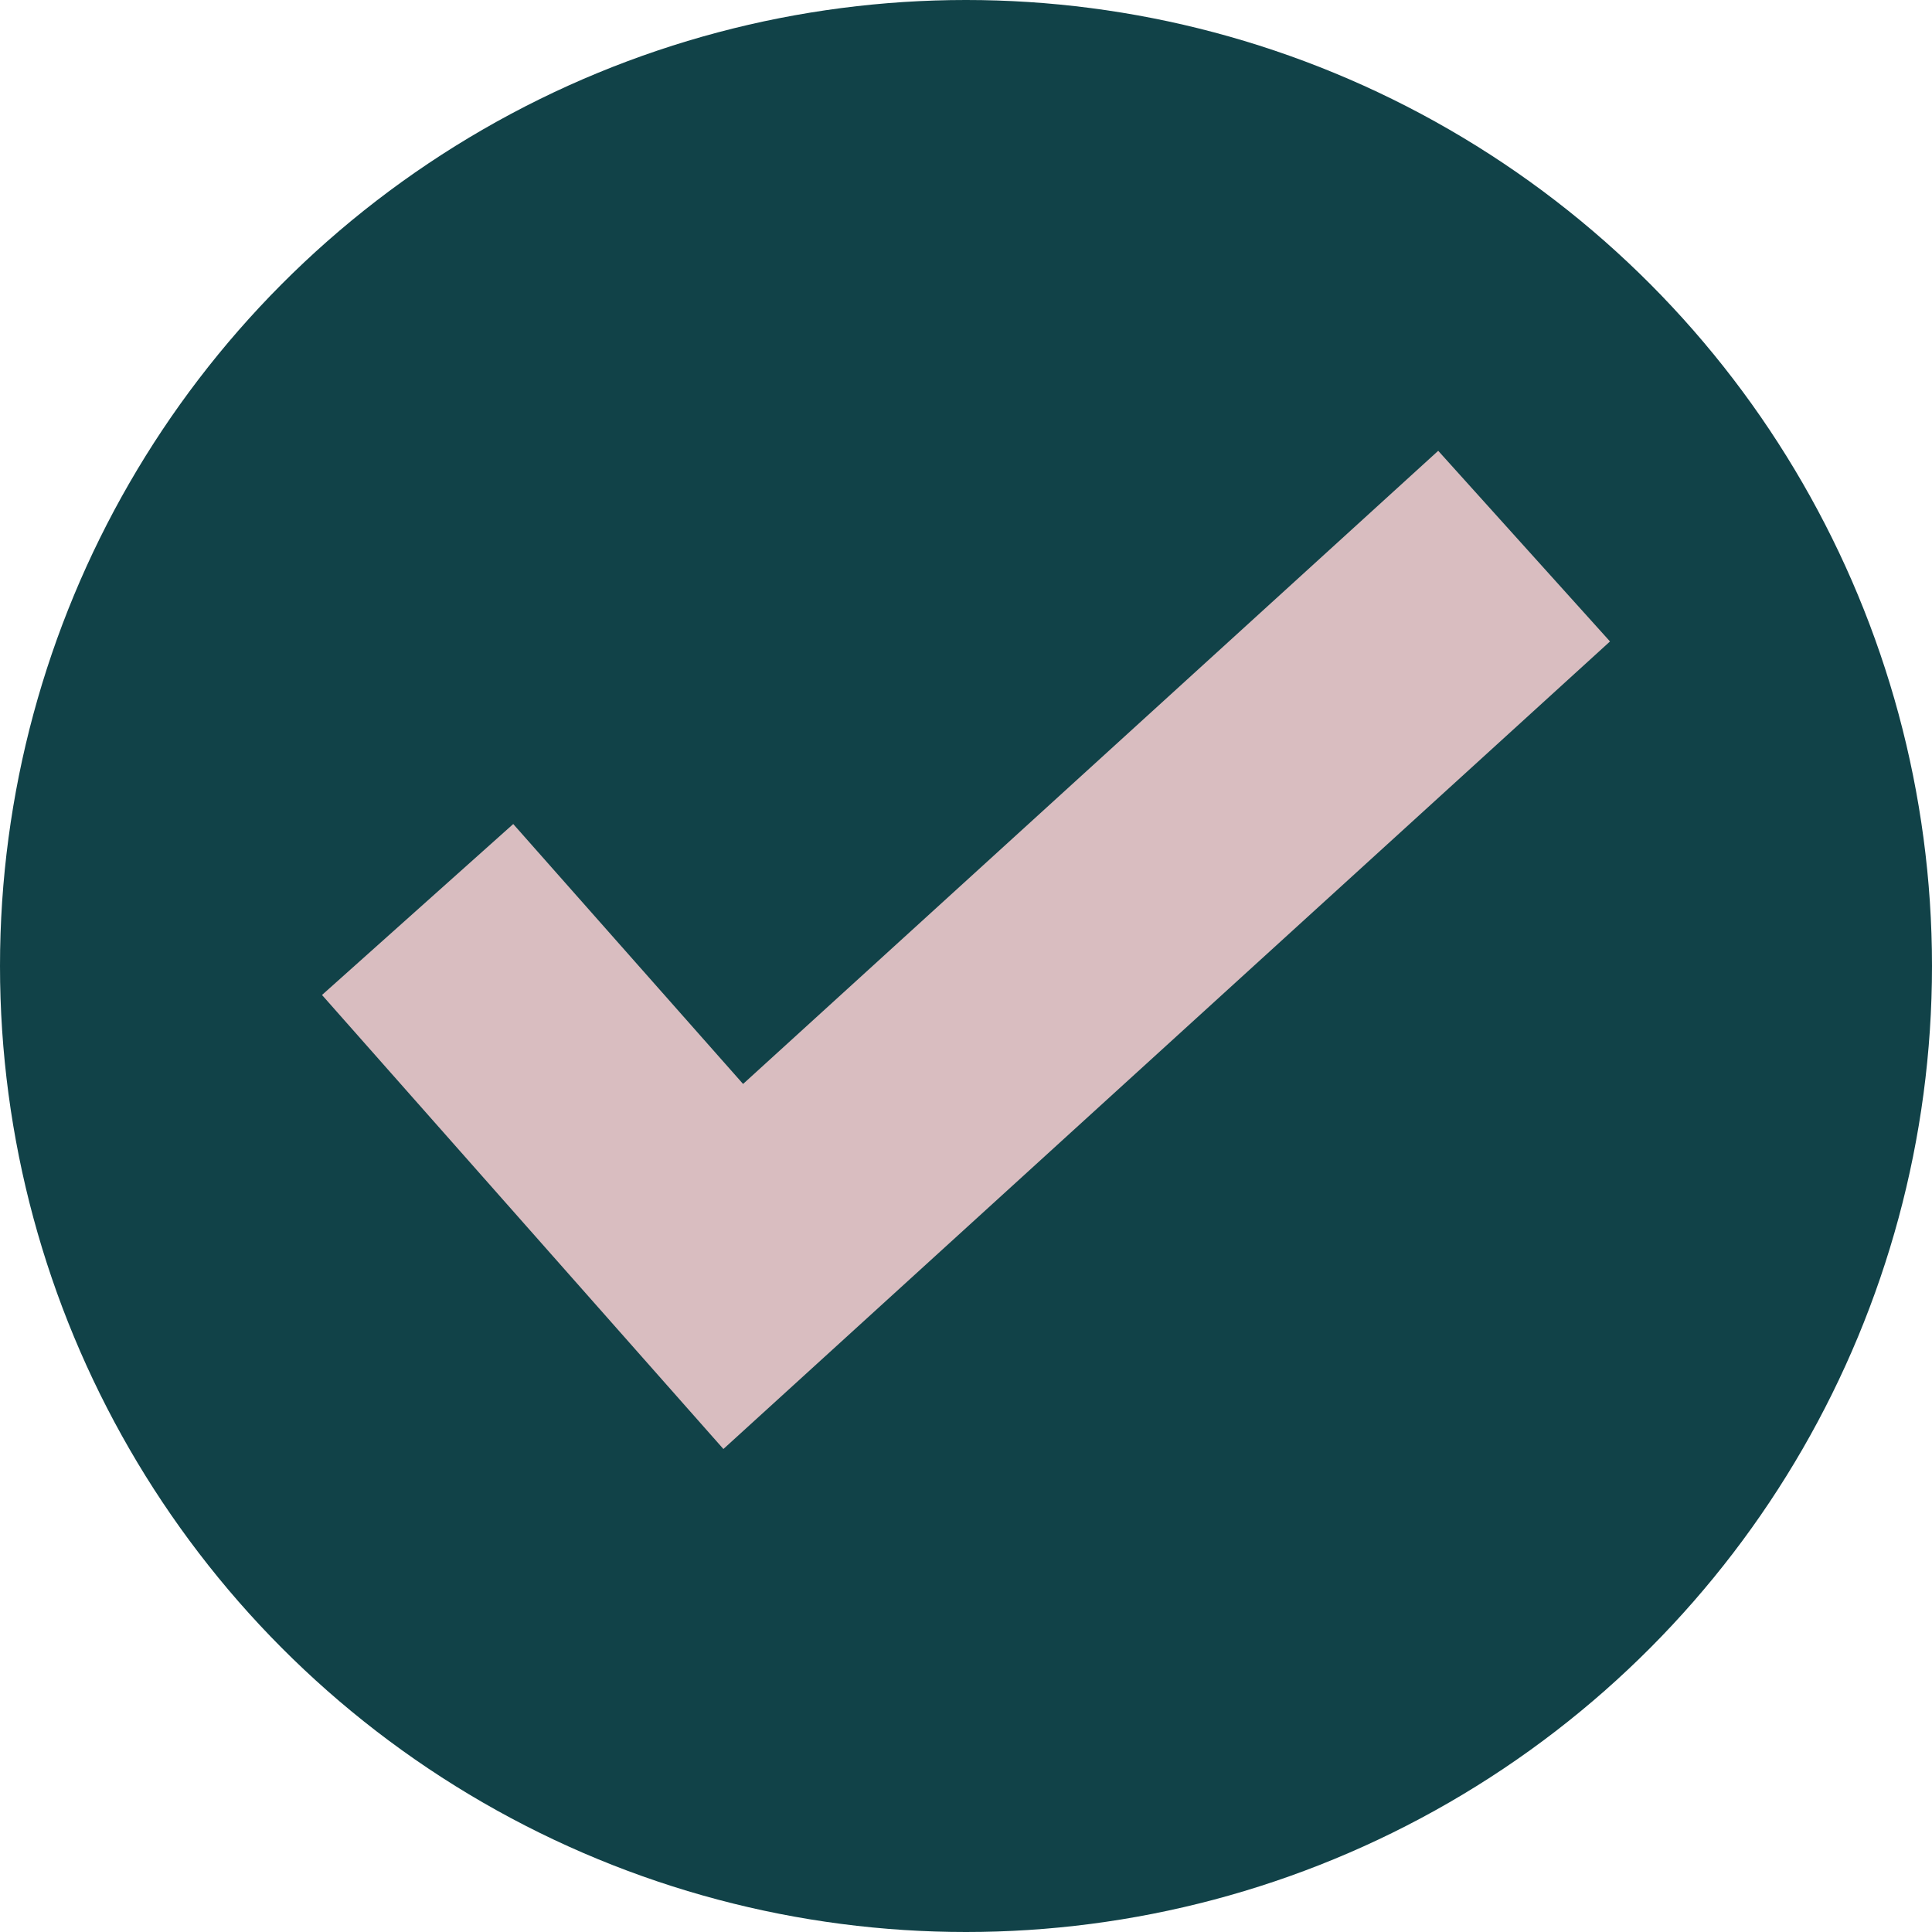 <?xml version="1.0" encoding="UTF-8"?>
<svg width="60px" height="60px" viewBox="0 0 60 60" version="1.1" xmlns="http://www.w3.org/2000/svg" xmlns:xlink="http://www.w3.org/1999/xlink">
    <title>icon/colour/decorative_check</title>
    <g id="icon/colour/decorative_check" stroke="none" stroke-width="1" fill="none" fill-rule="evenodd">
        <g id="Group-58">
            <rect id="Rectangle-Copy-62" x="0" y="0" width="60" height="60"></rect>
            <g id="Group-36">
                <circle id="Oval-Copy" fill="#114248" cx="30" cy="30" r="30"></circle>
                <polygon id="Line-2-Copy-4" fill="#D9BDC0" fill-rule="nonzero" transform="translate(30, 29.5) scale(-1, 1) translate(-30, -29.5) " points="10 19.921 15.335 14 36.923 33.663 44.061 25.591 50 30.9 37.534 45"></polygon>
            </g>
        </g>
    </g>
</svg>